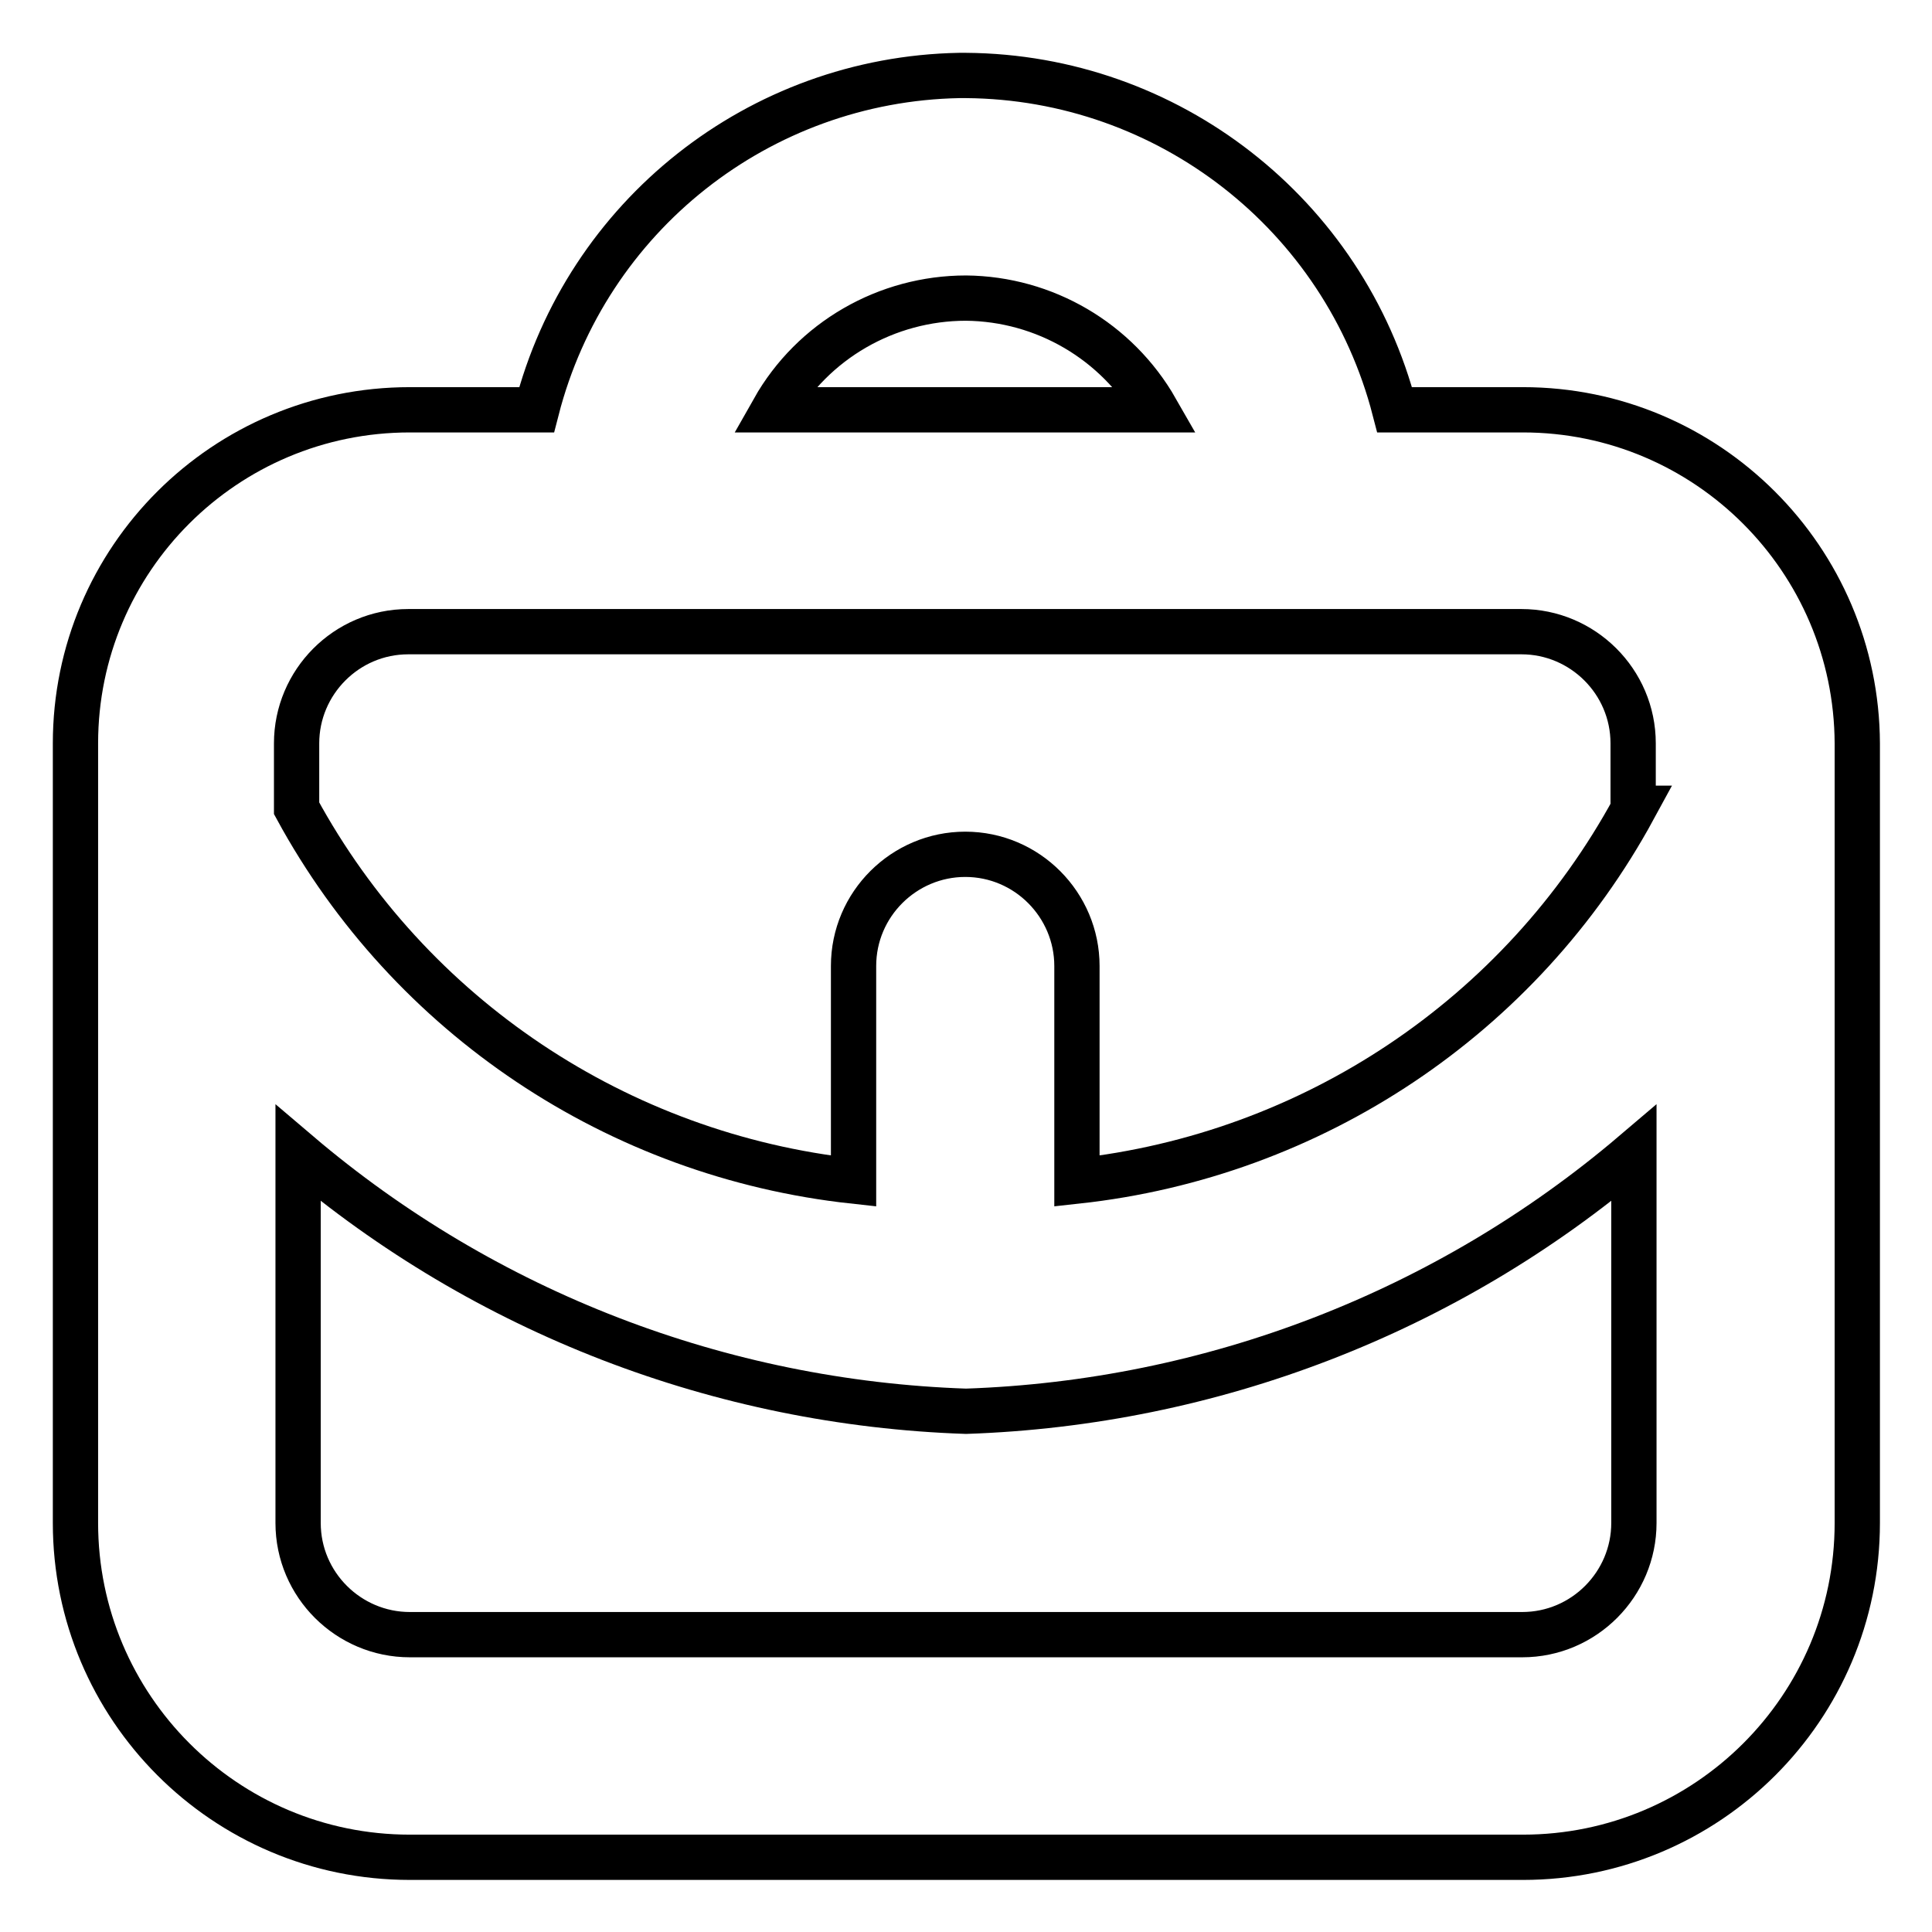 <?xml version="1.0" encoding="utf-8"?>
<!-- Svg Vector Icons : http://www.onlinewebfonts.com/icon -->
<!DOCTYPE svg PUBLIC "-//W3C//DTD SVG 1.1//EN" "http://www.w3.org/Graphics/SVG/1.1/DTD/svg11.dtd">
<svg version="1.1" xmlns="http://www.w3.org/2000/svg" xmlns:xlink="http://www.w3.org/1999/xlink" x="0px" y="0px" viewBox="0 0 256 256" enable-background="new 0 0 256 256" xml:space="preserve">
<g> <path stroke-width="6" fill-opacity="0" stroke="#000000"  d="M201.8,54.3h-17c-6.7-25.9-30-44.1-56.8-44.3h-0.9c-26.5,0.5-49.4,18.6-56,44.3H54.3 C29.8,54.3,10,74.1,10,98.5v103.3c0,24.4,19.8,44.3,44.3,44.3h147.5c24.4,0,44.3-19.8,44.3-44.3V98.5 C246,74.1,226.2,54.3,201.8,54.3z M128,39.5c10.4,0.1,20,5.7,25.2,14.8h-50.7C107.7,45.1,117.5,39.5,128,39.5z M216.5,201.8 c0,8.1-6.6,14.8-14.8,14.8H54.3c-8.1,0-14.8-6.6-14.8-14.8v-49c24.8,21.1,56,33.1,88.5,34.2c32.5-1.1,63.7-13.1,88.5-34.2V201.8z  M216.5,107.1c-15,27.6-42.6,46-73.8,49.4V128c0-8.1-6.6-14.8-14.8-14.8c-8.1,0-14.8,6.6-14.8,14.8v28.5 c-31.2-3.4-58.8-21.8-73.8-49.4v-8.6c0-8.1,6.6-14.8,14.8-14.8h147.5c8.1,0,14.8,6.6,14.8,14.8V107.1z"/></g>
</svg>